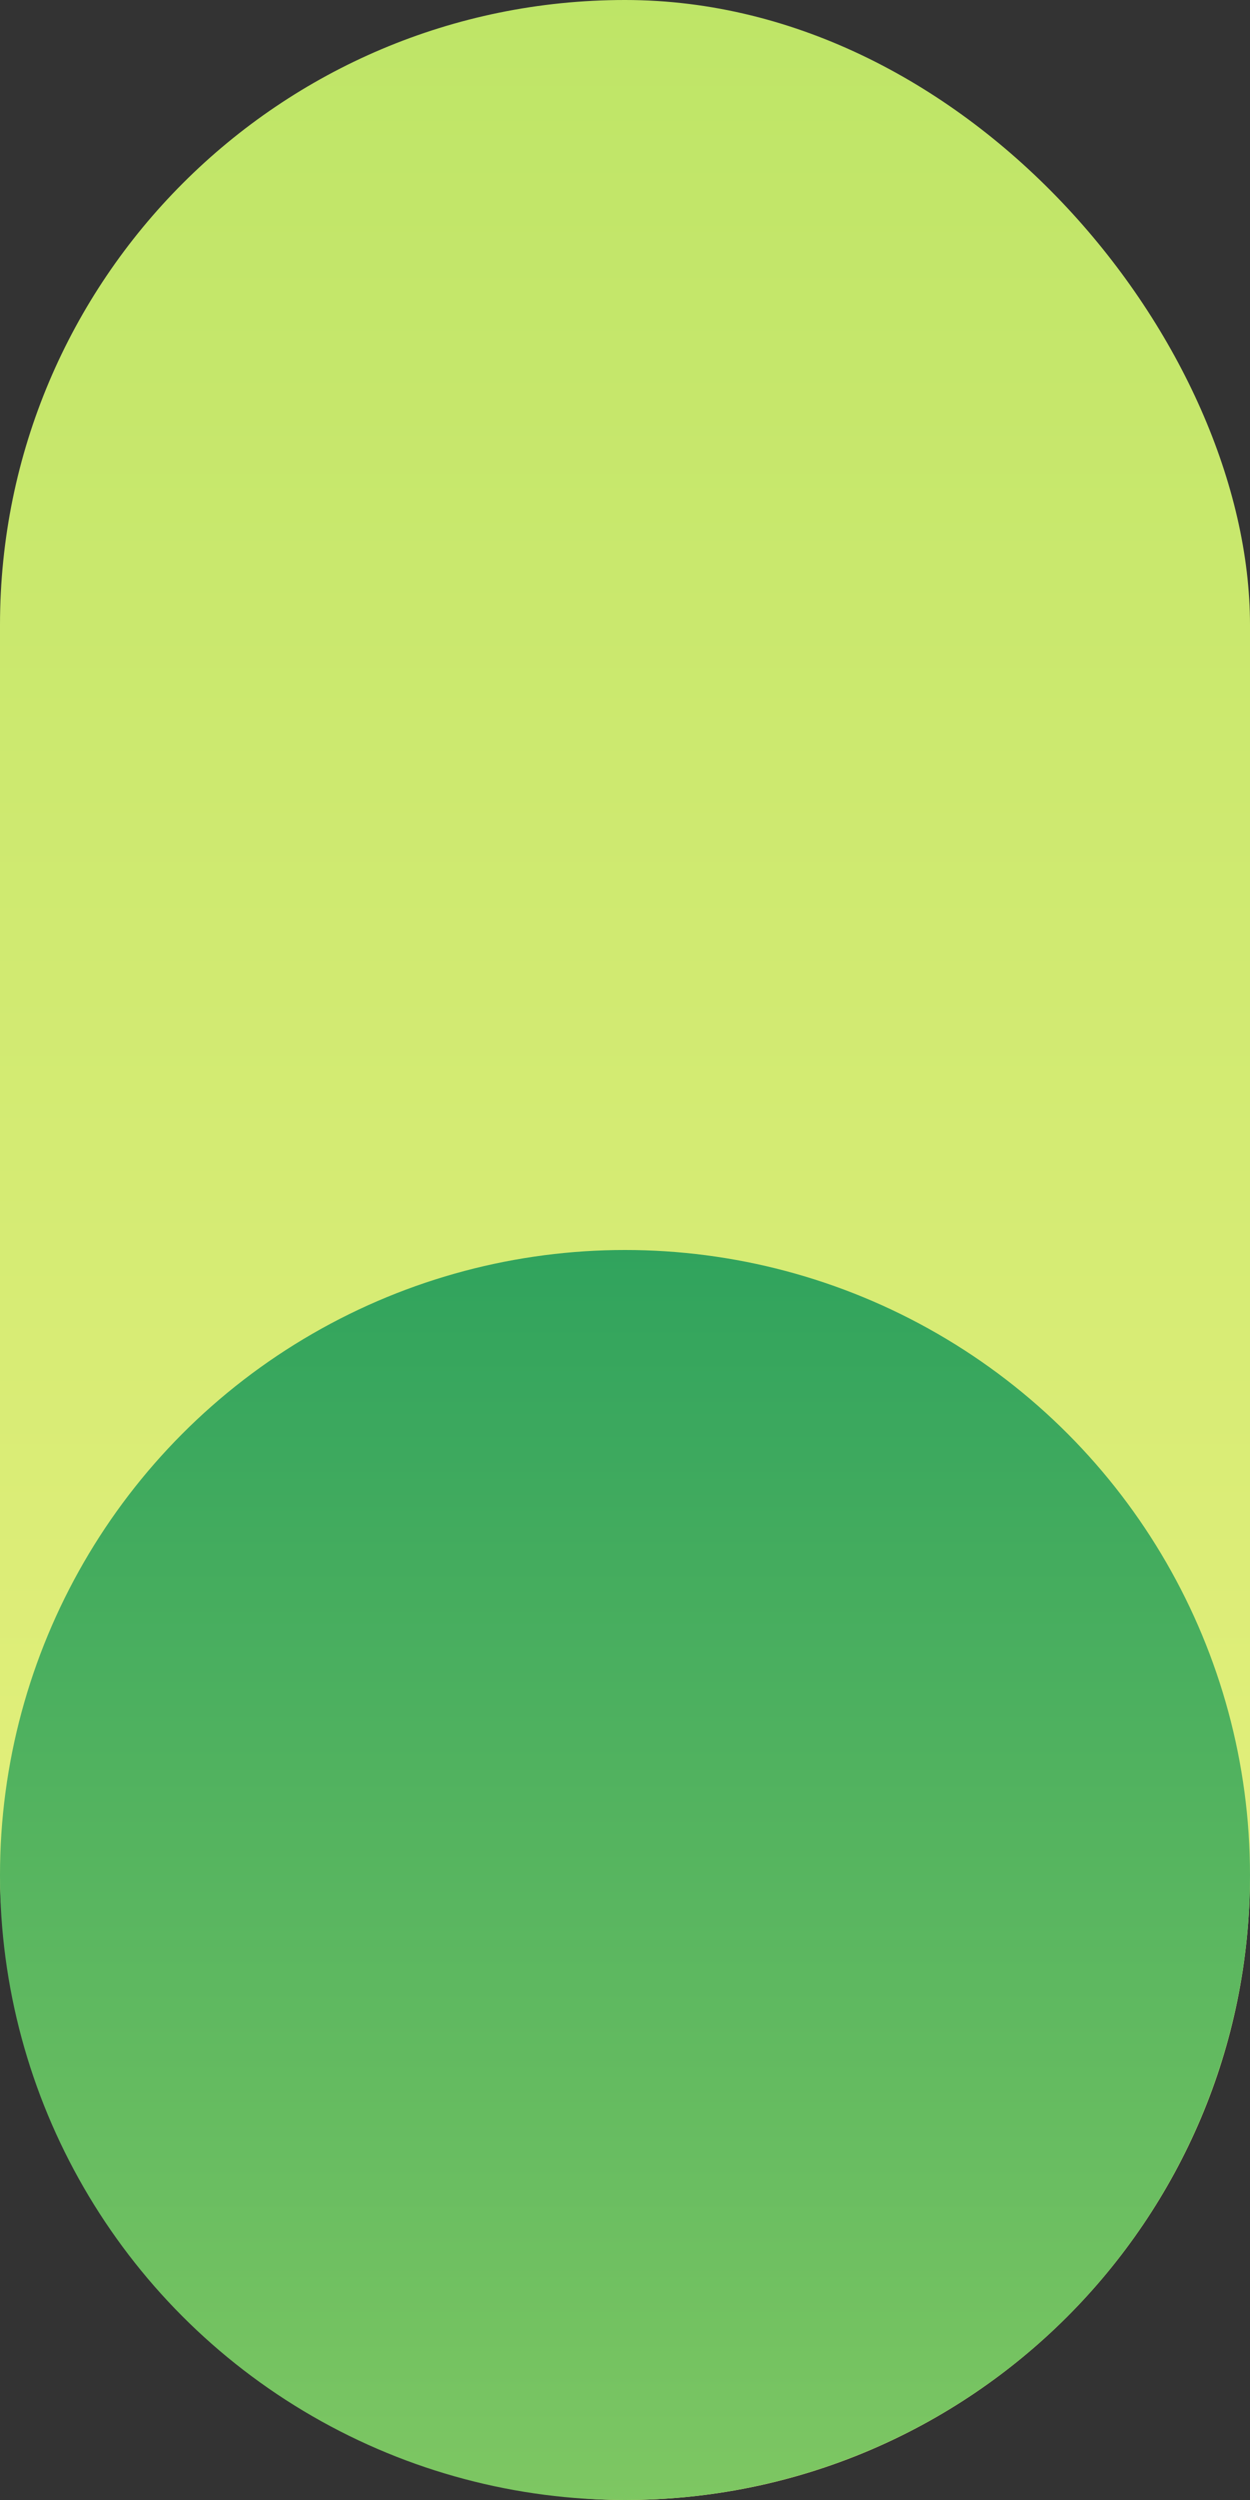 <svg id="Forme10B_X_0_Y_100" data-name="Forme10B_X+0_Y+100" xmlns="http://www.w3.org/2000/svg" xmlns:xlink="http://www.w3.org/1999/xlink" width="207" height="414" viewBox="0 0 207 414">
  <rect x="0" y="0" width="207" height="414" fill="#333333" stroke="none"/>
  <defs>
    <linearGradient id="linear-gradient" x1="0.5" x2="0.5" y2="1" gradientUnits="objectBoundingBox">
      <stop offset="0" stop-color="#bee567"/>
      <stop offset="1" stop-color="#eef281"/>
    </linearGradient>
    <linearGradient id="linear-gradient-2" x1="0.5" x2="0.5" y2="1" gradientUnits="objectBoundingBox">
      <stop offset="0" stop-color="#30a35d"/>
      <stop offset="1" stop-color="#7ec762"/>
    </linearGradient>
  </defs>
  <rect id="Rectangle_1099" data-name="Rectangle 1099" width="207" height="414" rx="103.5" fill="url(#linear-gradient)"/>
  <circle id="Ellipse_344" data-name="Ellipse 344" cx="103.5" cy="103.5" r="103.5" transform="translate(0 207)" fill="url(#linear-gradient-2)"/>
</svg>
